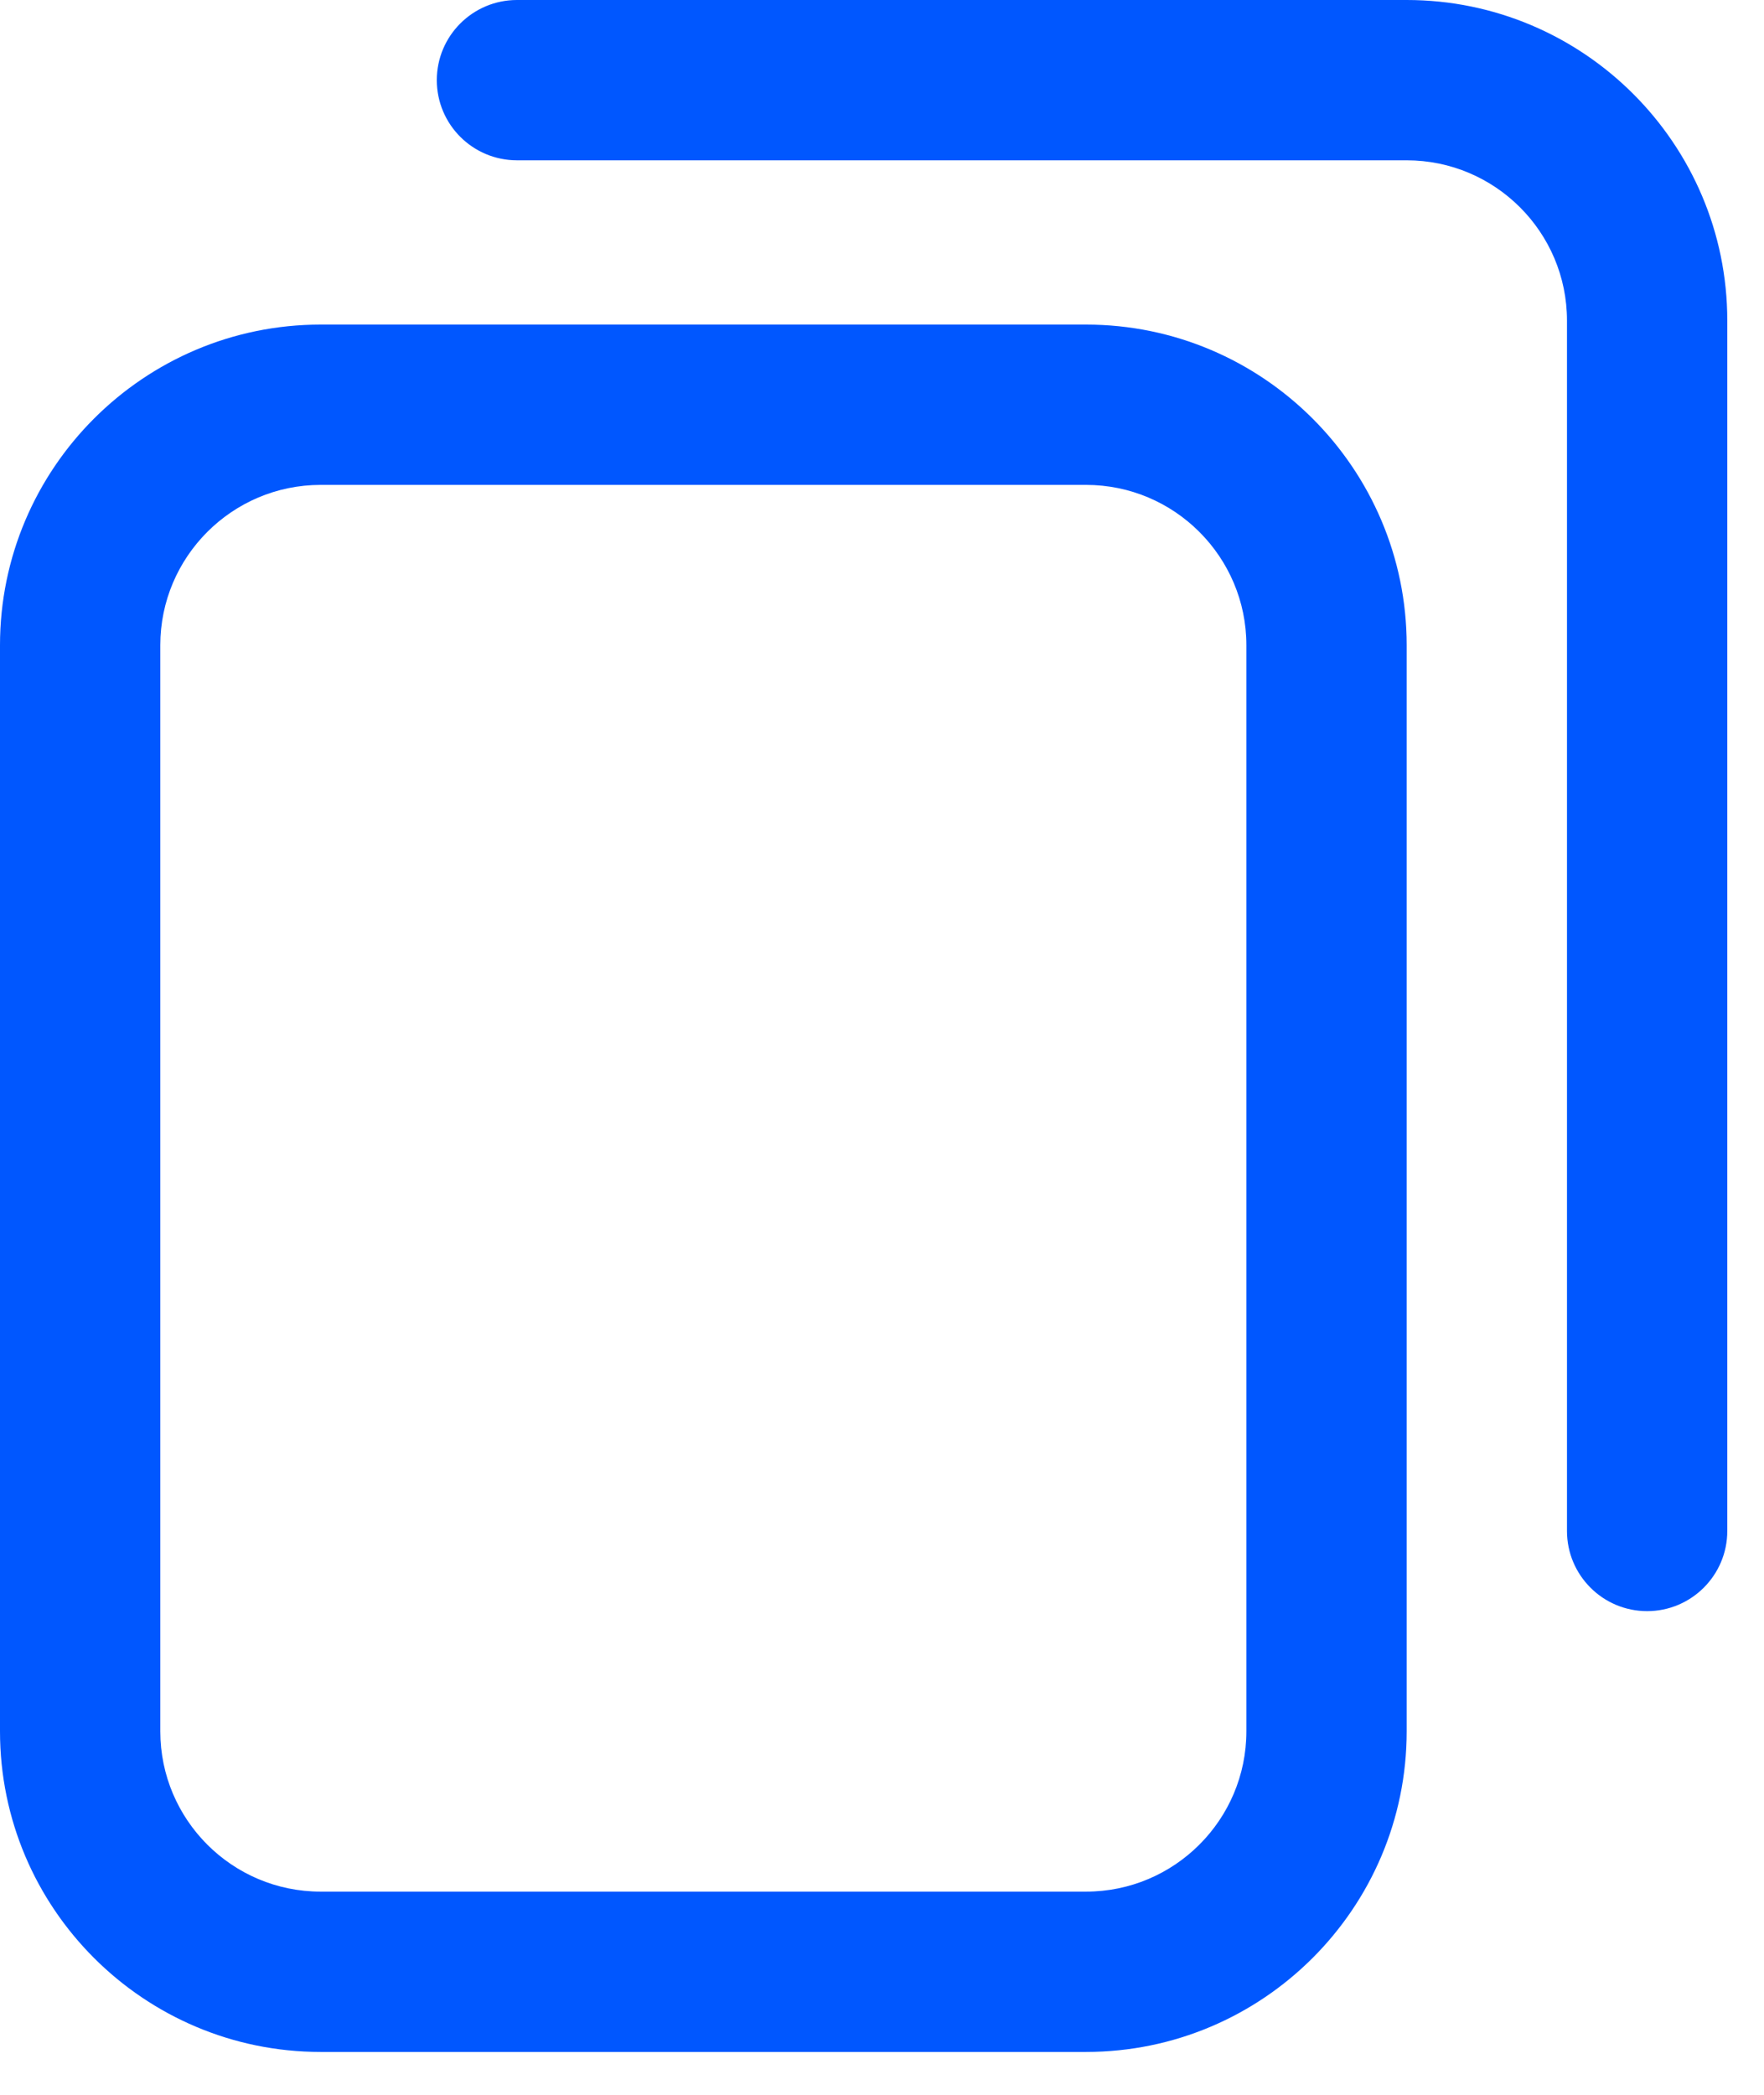 <svg width="16" height="19" viewBox="0 0 16 19" fill="none" xmlns="http://www.w3.org/2000/svg">
<path d="M9.851 18.611H2.908C1.304 18.611 0 17.307 0 15.703V5.852C0 4.249 1.304 2.944 2.908 2.944H9.851C11.454 2.944 12.759 4.249 12.759 5.852V15.703C12.759 17.307 11.454 18.611 9.851 18.611ZM2.908 4.398C2.106 4.398 1.454 5.051 1.454 5.852V15.703C1.454 16.505 2.106 17.157 2.908 17.157H9.851C10.653 17.157 11.305 16.505 11.305 15.703V5.852C11.305 5.051 10.653 4.398 9.851 4.398H2.908ZM15.667 13.886V2.908C15.667 1.304 14.363 0 12.759 0H4.689C4.288 0 3.962 0.325 3.962 0.727C3.962 1.129 4.288 1.454 4.689 1.454H12.759C13.561 1.454 14.213 2.106 14.213 2.908V13.886C14.213 14.287 14.538 14.613 14.94 14.613C15.341 14.613 15.667 14.287 15.667 13.886Z" fill="#0057FF"/>
</svg>
